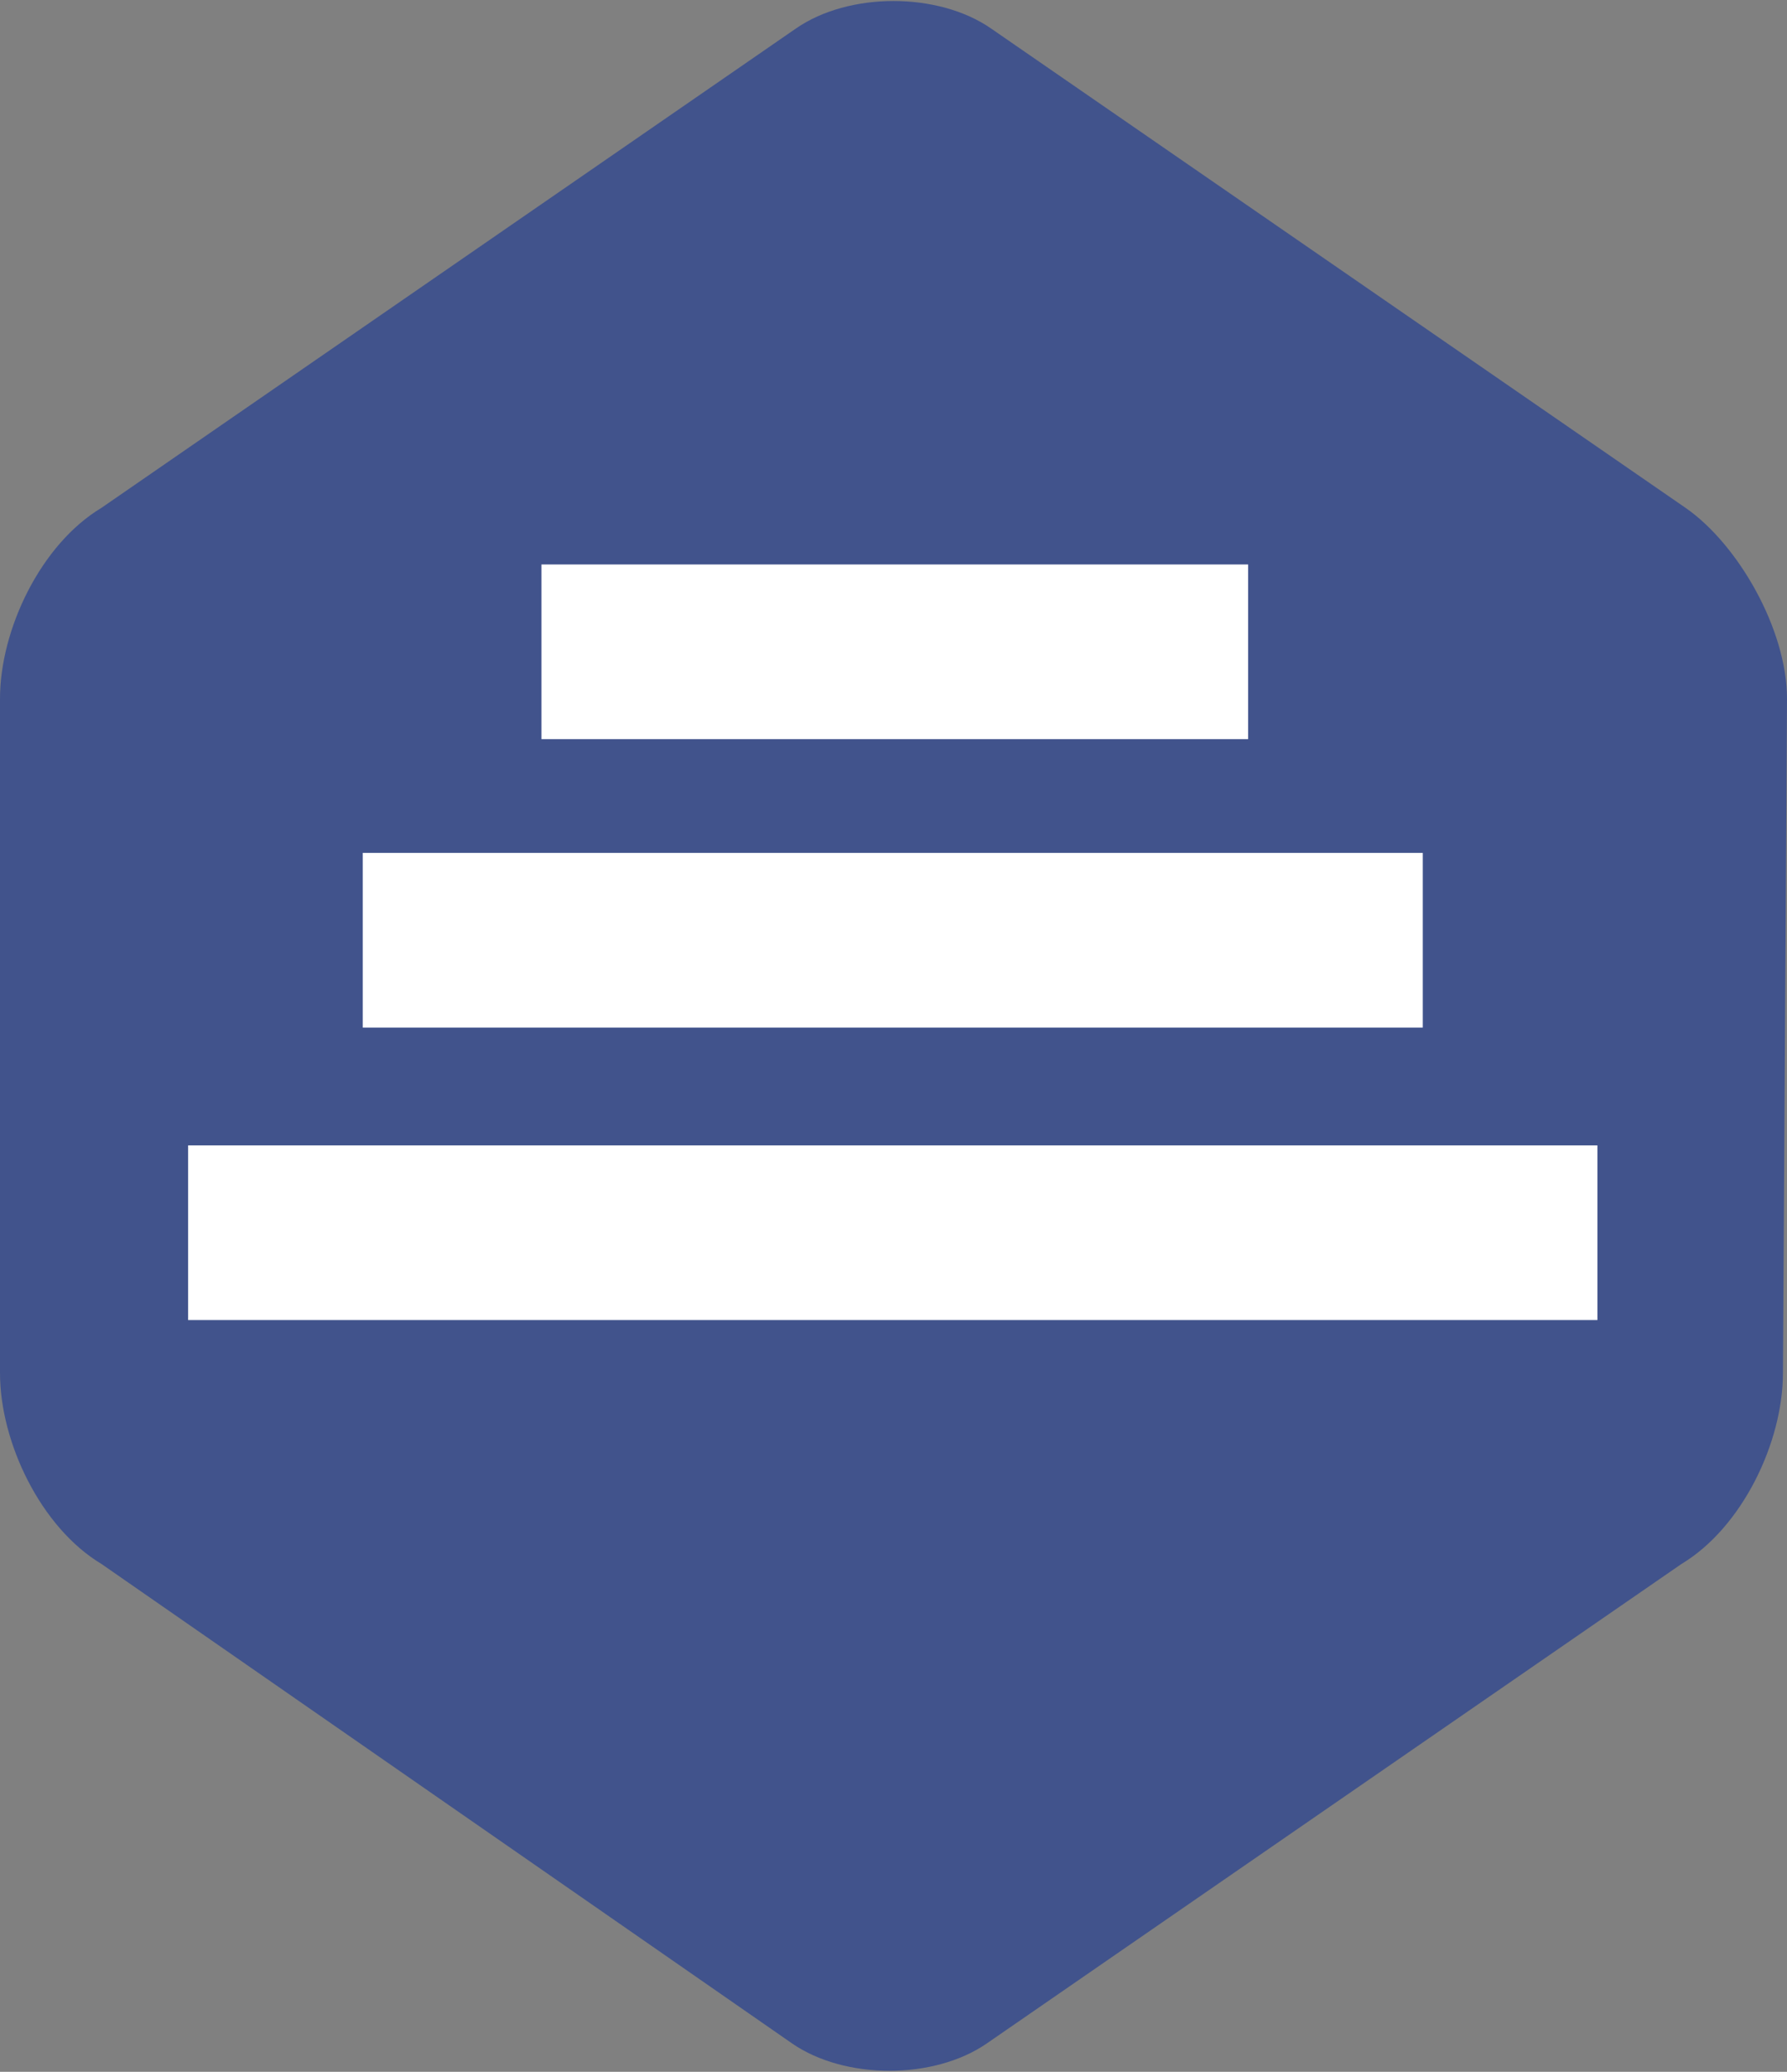 <svg xmlns="http://www.w3.org/2000/svg" width="44" height="51"><rect width="100%" height="100%" fill="#808080" stroke="none"/><path d="M43.9 33.8c0 1.7-1 3.8-2.5 4.7L24.3 50.3c-1.3.9-3.5.9-4.8 0l-17-11.8C1 37.6 0 35.5 0 33.8V17.2c0-1.7 1-3.8 2.5-4.7L19.6.7c1.3-.9 3.5-.9 4.8 0l17.1 11.8c1.3.9 2.5 3 2.5 4.7l-.1 16.6c.1 0 0 0 0 0z" fill="#41538c"/><path d="M13.332 13.895h17.4v4.3h-17.4v-4.3zm-4.4 7.1h26.1v4.3h-26.1v-4.3zm-4.3 7.2h34.7v4.3h-34.7v-4.3z" fill="#fff"/></svg>